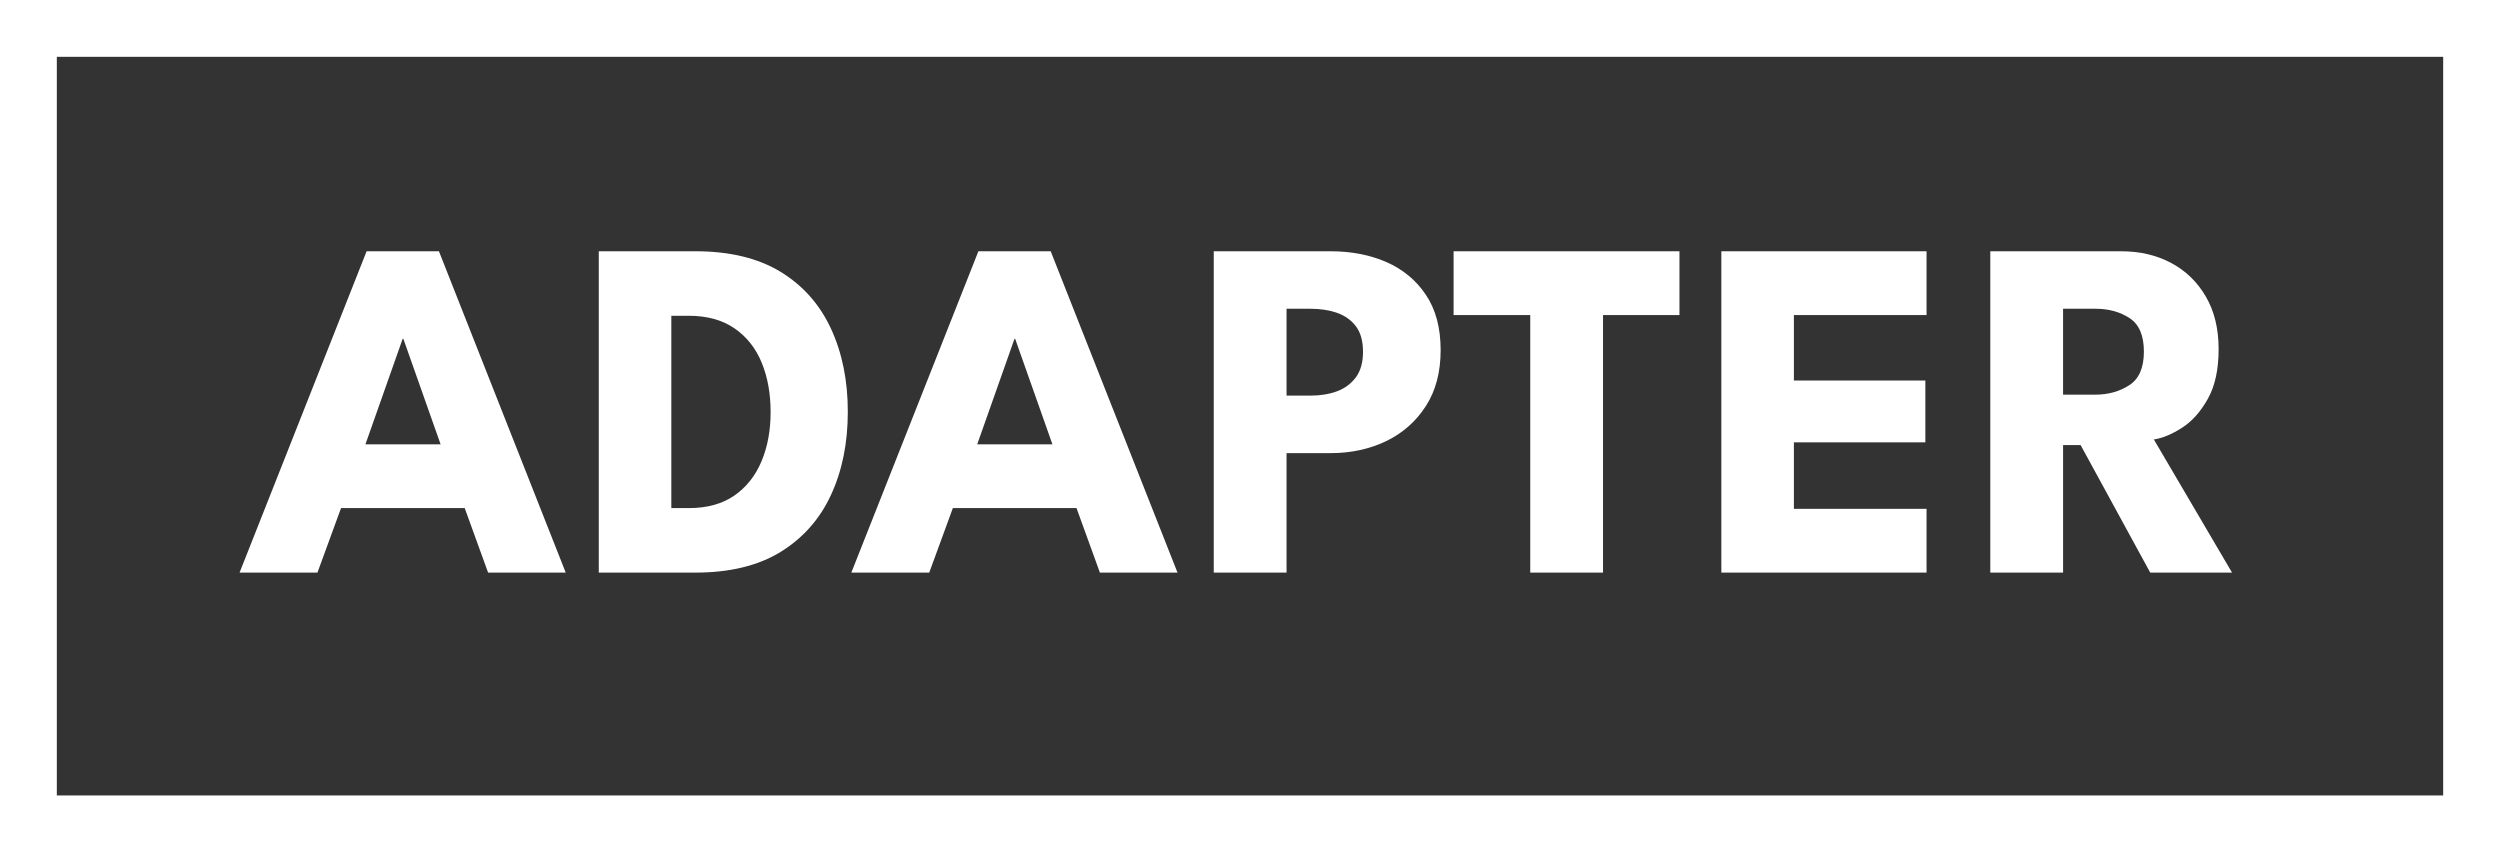 <?xml version="1.0" encoding="UTF-8"?> <svg xmlns="http://www.w3.org/2000/svg" xmlns:xlink="http://www.w3.org/1999/xlink" version="1.1" id="Layer_1" x="0px" y="0px" width="176px" height="60px" viewBox="0 0 176 60" xml:space="preserve"><rect x="0" y="0" width="176" height="60" fill="#333333" stroke="none"/> <g> <path fill="#FFFFFF" d="M25.726,31.281h5.293l-2.621-7.423h-0.052L25.726,31.281z M25.809,17.689h5.092l8.926,22.622h-5.465 l-1.646-4.541h-8.707l-1.661,4.541h-5.482L25.809,17.689z"></path> <path fill="#FFFFFF" d="M47.261,22.231V35.77h1.233c1.29,0,2.359-0.299,3.206-0.883c0.847-0.592,1.485-1.396,1.912-2.417 c0.429-1.025,0.639-2.173,0.639-3.452c0-1.292-0.204-2.449-0.623-3.474c-0.416-1.022-1.054-1.829-1.911-2.421 c-0.857-0.595-1.934-0.892-3.223-0.892H47.261z M42.154,17.689h6.804c2.411,0,4.408,0.482,5.991,1.445 c1.584,0.967,2.765,2.305,3.553,4.007c0.788,1.701,1.184,3.648,1.184,5.842c0,2.208-0.396,4.159-1.184,5.859 c-0.788,1.704-1.969,3.04-3.553,4.016c-1.583,0.968-3.581,1.453-5.991,1.453h-6.804V17.689z"></path> <path fill="#FFFFFF" d="M68.796,31.281h5.295l-2.622-7.423h-0.051L68.796,31.281z M68.879,17.689h5.09l8.928,22.622h-5.464 l-1.646-4.541h-8.706l-1.663,4.541h-5.484L68.879,17.689z"></path> <path fill="#FFFFFF" d="M90.573,27.852h1.682c0.693,0,1.323-0.103,1.877-0.307c0.553-0.208,0.993-0.538,1.326-0.988 c0.332-0.454,0.498-1.046,0.498-1.789c0-0.755-0.166-1.355-0.498-1.795c-0.333-0.438-0.773-0.751-1.326-0.948 c-0.554-0.193-1.184-0.289-1.877-0.289h-1.682V27.852z M85.448,17.689h8.226c1.451,0,2.759,0.253,3.927,0.759 c1.162,0.51,2.095,1.28,2.786,2.314c0.693,1.036,1.034,2.332,1.034,3.885c0,1.542-0.341,2.851-1.034,3.93 c-0.691,1.08-1.624,1.905-2.786,2.47c-1.168,0.565-2.476,0.853-3.927,0.853h-3.101v8.41h-5.125V17.689z"></path> <polygon fill="#FFFFFF" points="107.73,22.181 102.333,22.181 102.333,17.689 118.234,17.689 118.234,22.181 112.853,22.181 112.853,40.311 107.73,40.311 "></polygon> <polygon fill="#FFFFFF" points="121.183,17.689 135.629,17.689 135.629,22.181 126.29,22.181 126.29,26.789 135.545,26.789 135.545,31.141 126.29,31.141 126.29,35.822 135.629,35.822 135.629,40.311 121.183,40.311 "></polygon> <path fill="#FFFFFF" d="M145.241,27.785h2.264c0.911,0,1.713-0.223,2.398-0.669c0.688-0.443,1.027-1.233,1.027-2.365 c0-1.13-0.337-1.921-1.012-2.358c-0.673-0.44-1.468-0.656-2.38-0.656h-2.298V27.785z M140.117,17.689h9.215 c1.319,0,2.489,0.274,3.52,0.825c1.029,0.547,1.841,1.335,2.442,2.37c0.603,1.035,0.897,2.268,0.897,3.695 c0,1.43-0.251,2.594-0.761,3.501c-0.51,0.909-1.116,1.59-1.828,2.042c-0.705,0.451-1.362,0.726-1.971,0.817l5.503,9.371h-5.759 l-4.901-8.979h-1.233v8.979h-5.124V17.689z"></path> </g> <g> <path fill="#FFFFFF" d="M172,4v52H4V4H172 M176,0H0v60h176V0L176,0z"></path> </g> </svg> 